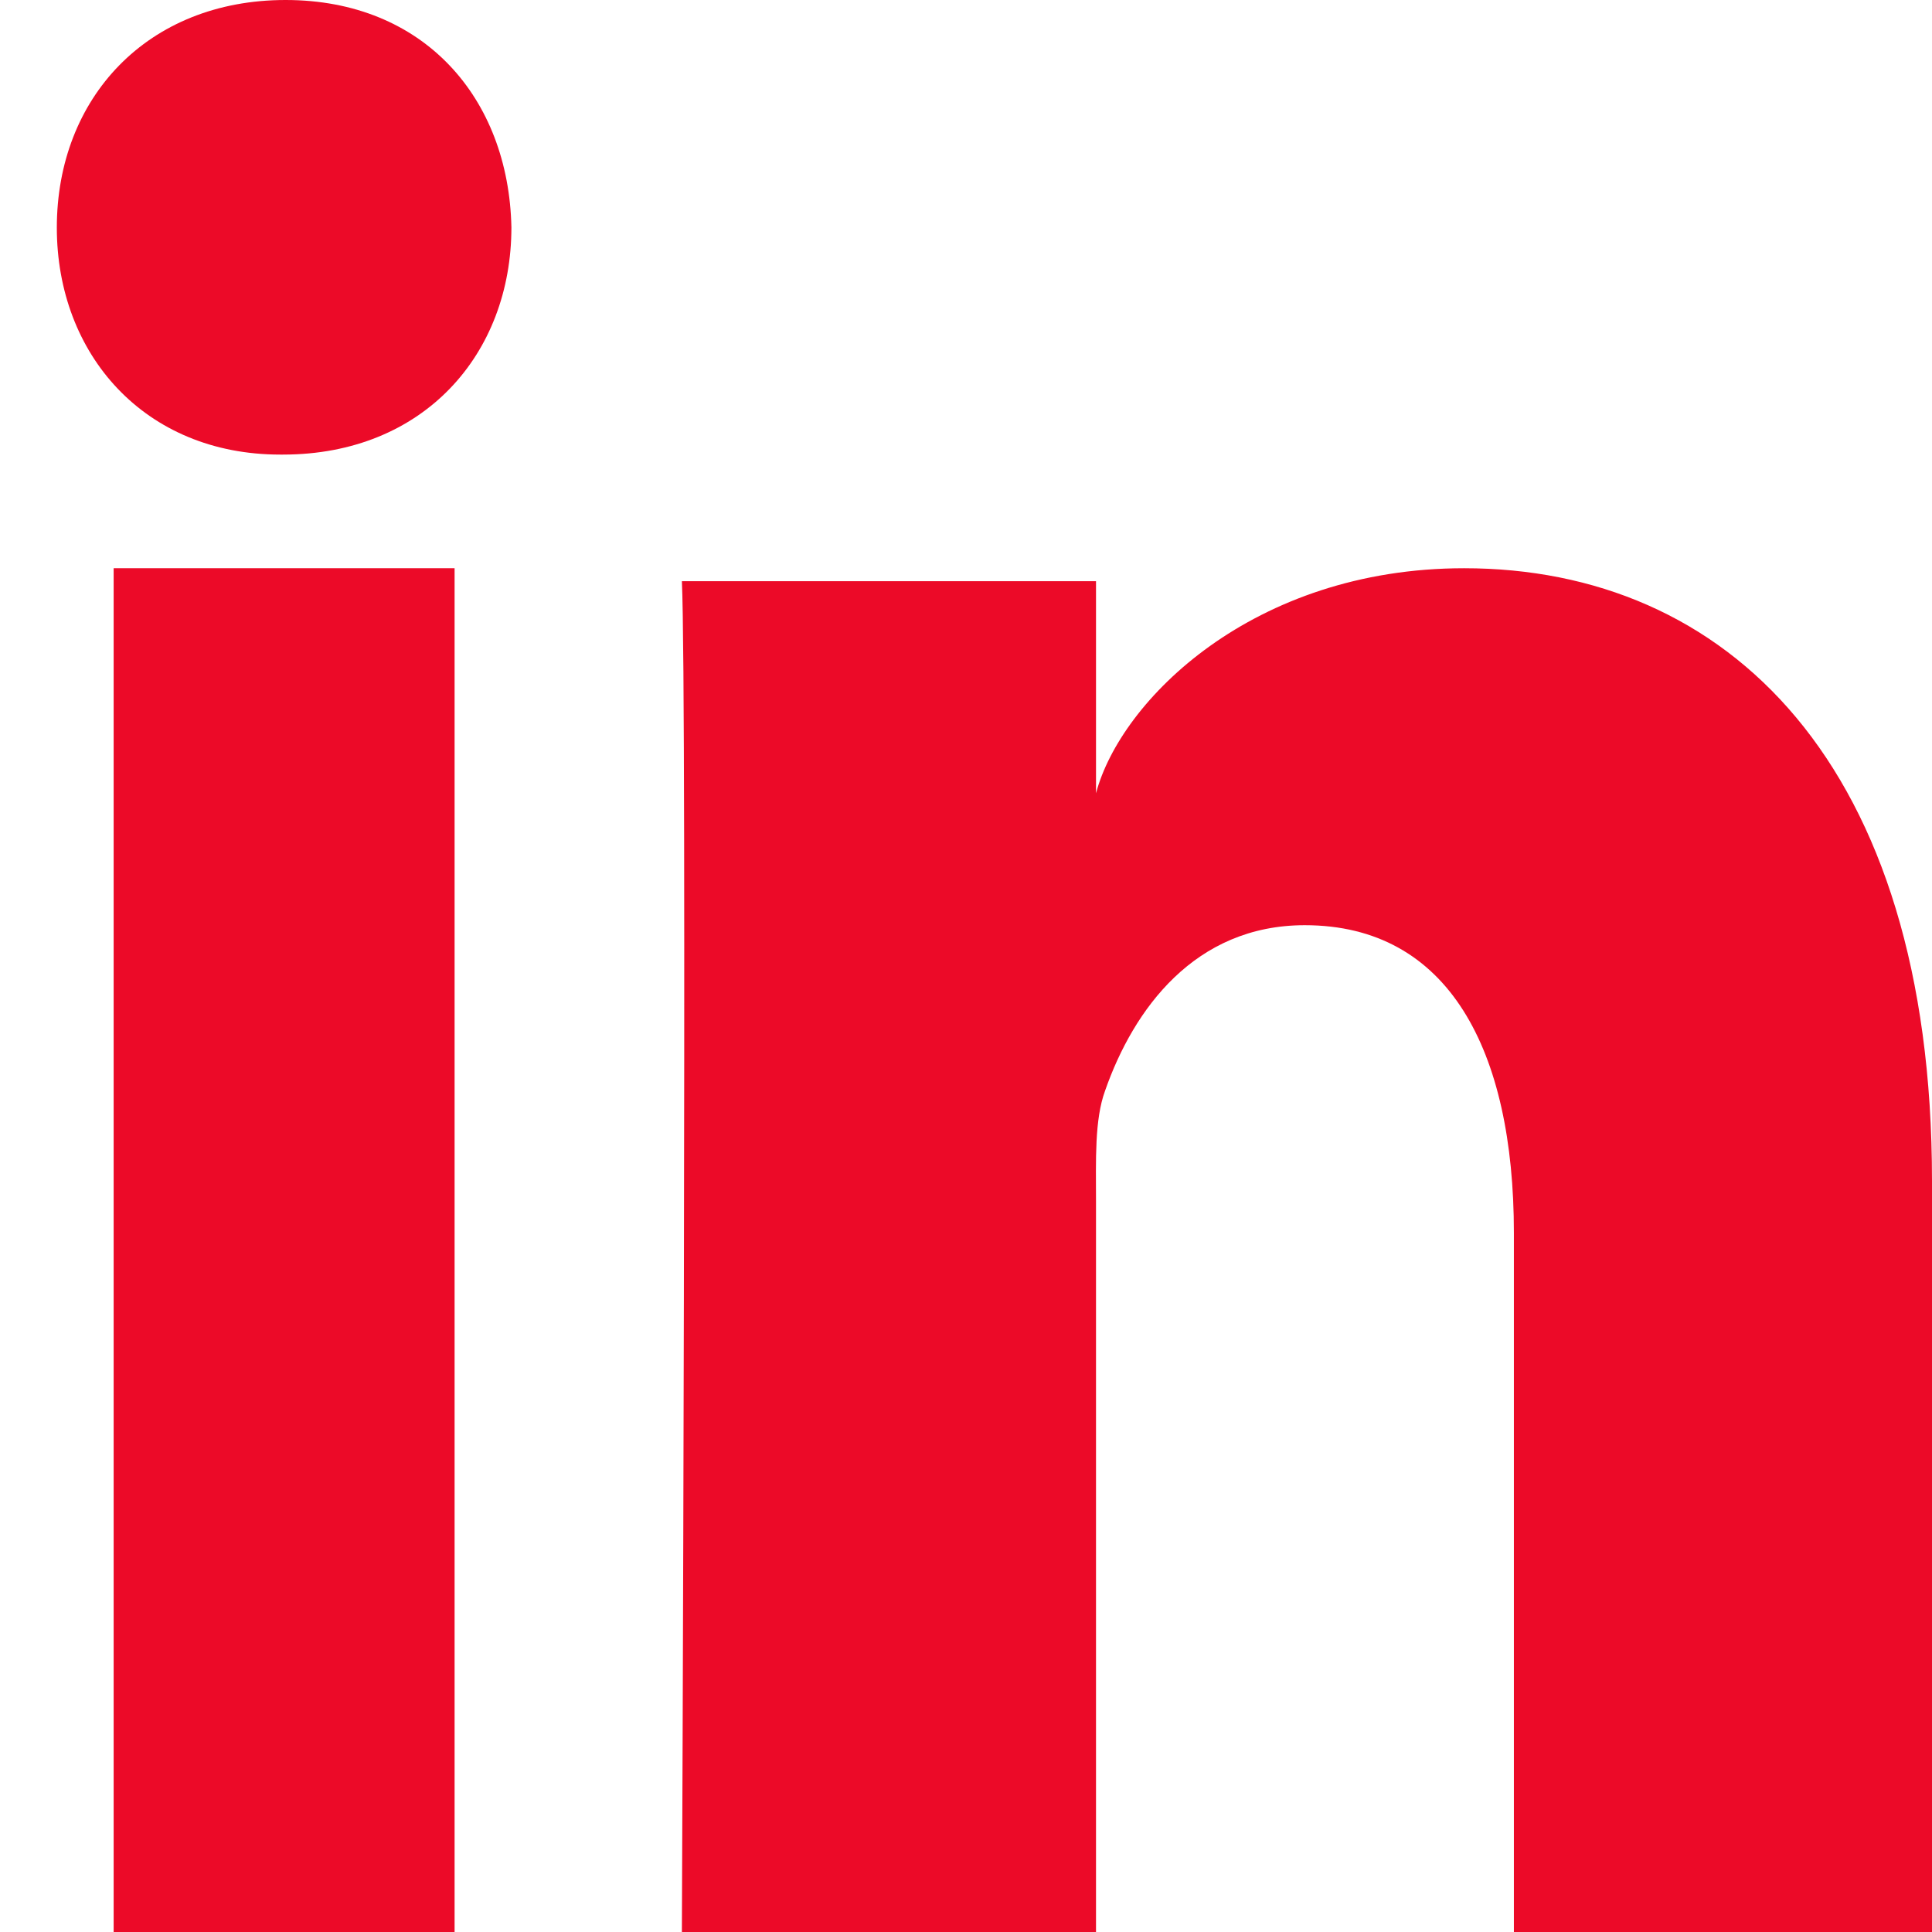<svg xmlns="http://www.w3.org/2000/svg" width="17" height="17" viewBox="0 0 17 17"><g><g><path fill="#ec0a28" d="M13.321 17v-6.151c0-1.61-.575-2.708-1.84-2.708-.968 0-1.507.74-1.757 1.456-.094.256-.08.613-.08.972V17H6S6.047 6.105 6 5.114h3.644V6.98C9.86 6.164 11.024 5 12.883 5 15.189 5 17 6.71 17 10.39V17zM2.466 4C1.273 4 .5 3.119.5 2.003.5.863 1.296 0 2.513 0 3.729 0 4.476.862 4.5 2c0 1.115-.771 2-2.01 2zM1 5h3v12H1z"/></g></g></svg>